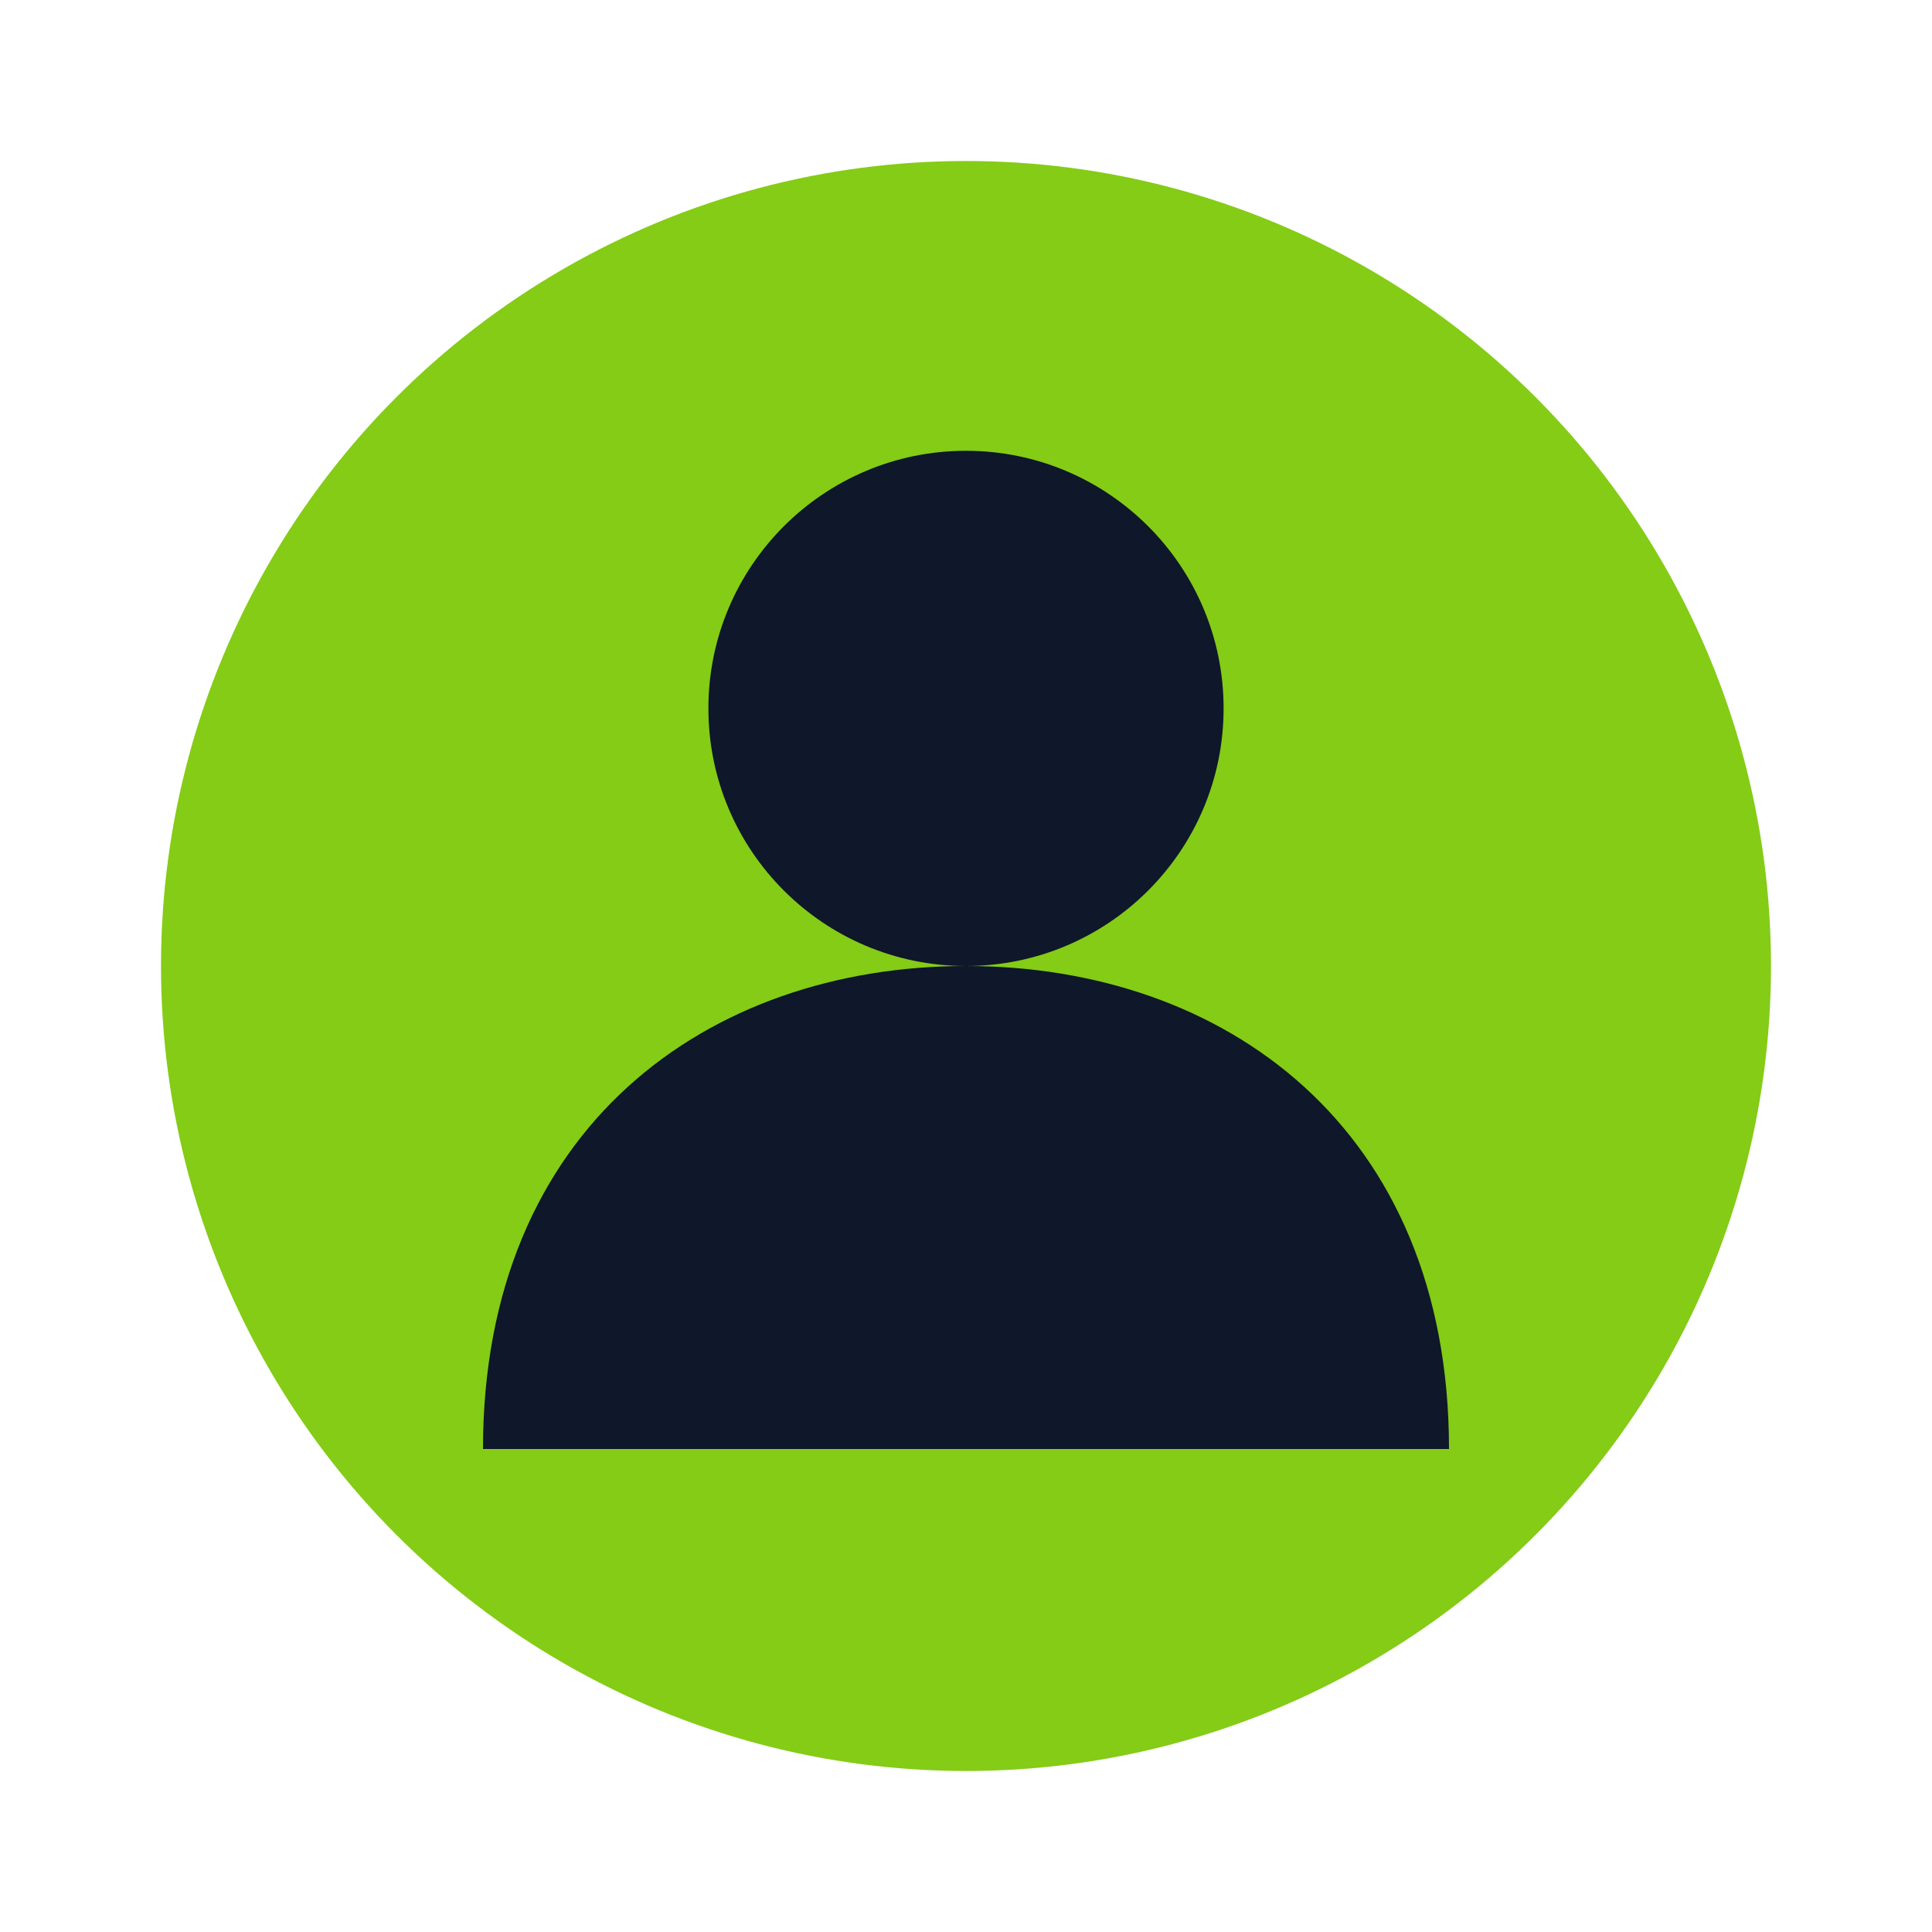 <svg width="60" height="60" viewBox="0 0 60 60" fill="none" xmlns="http://www.w3.org/2000/svg">
  <circle cx="30" cy="30" r="25" fill="#84CC16"/>
  <circle cx="30" cy="22" r="8" fill="#0F172A"/>
  <path d="M15 45 C15 35, 22 30, 30 30 C38 30, 45 35, 45 45" fill="#0F172A"/>
</svg>